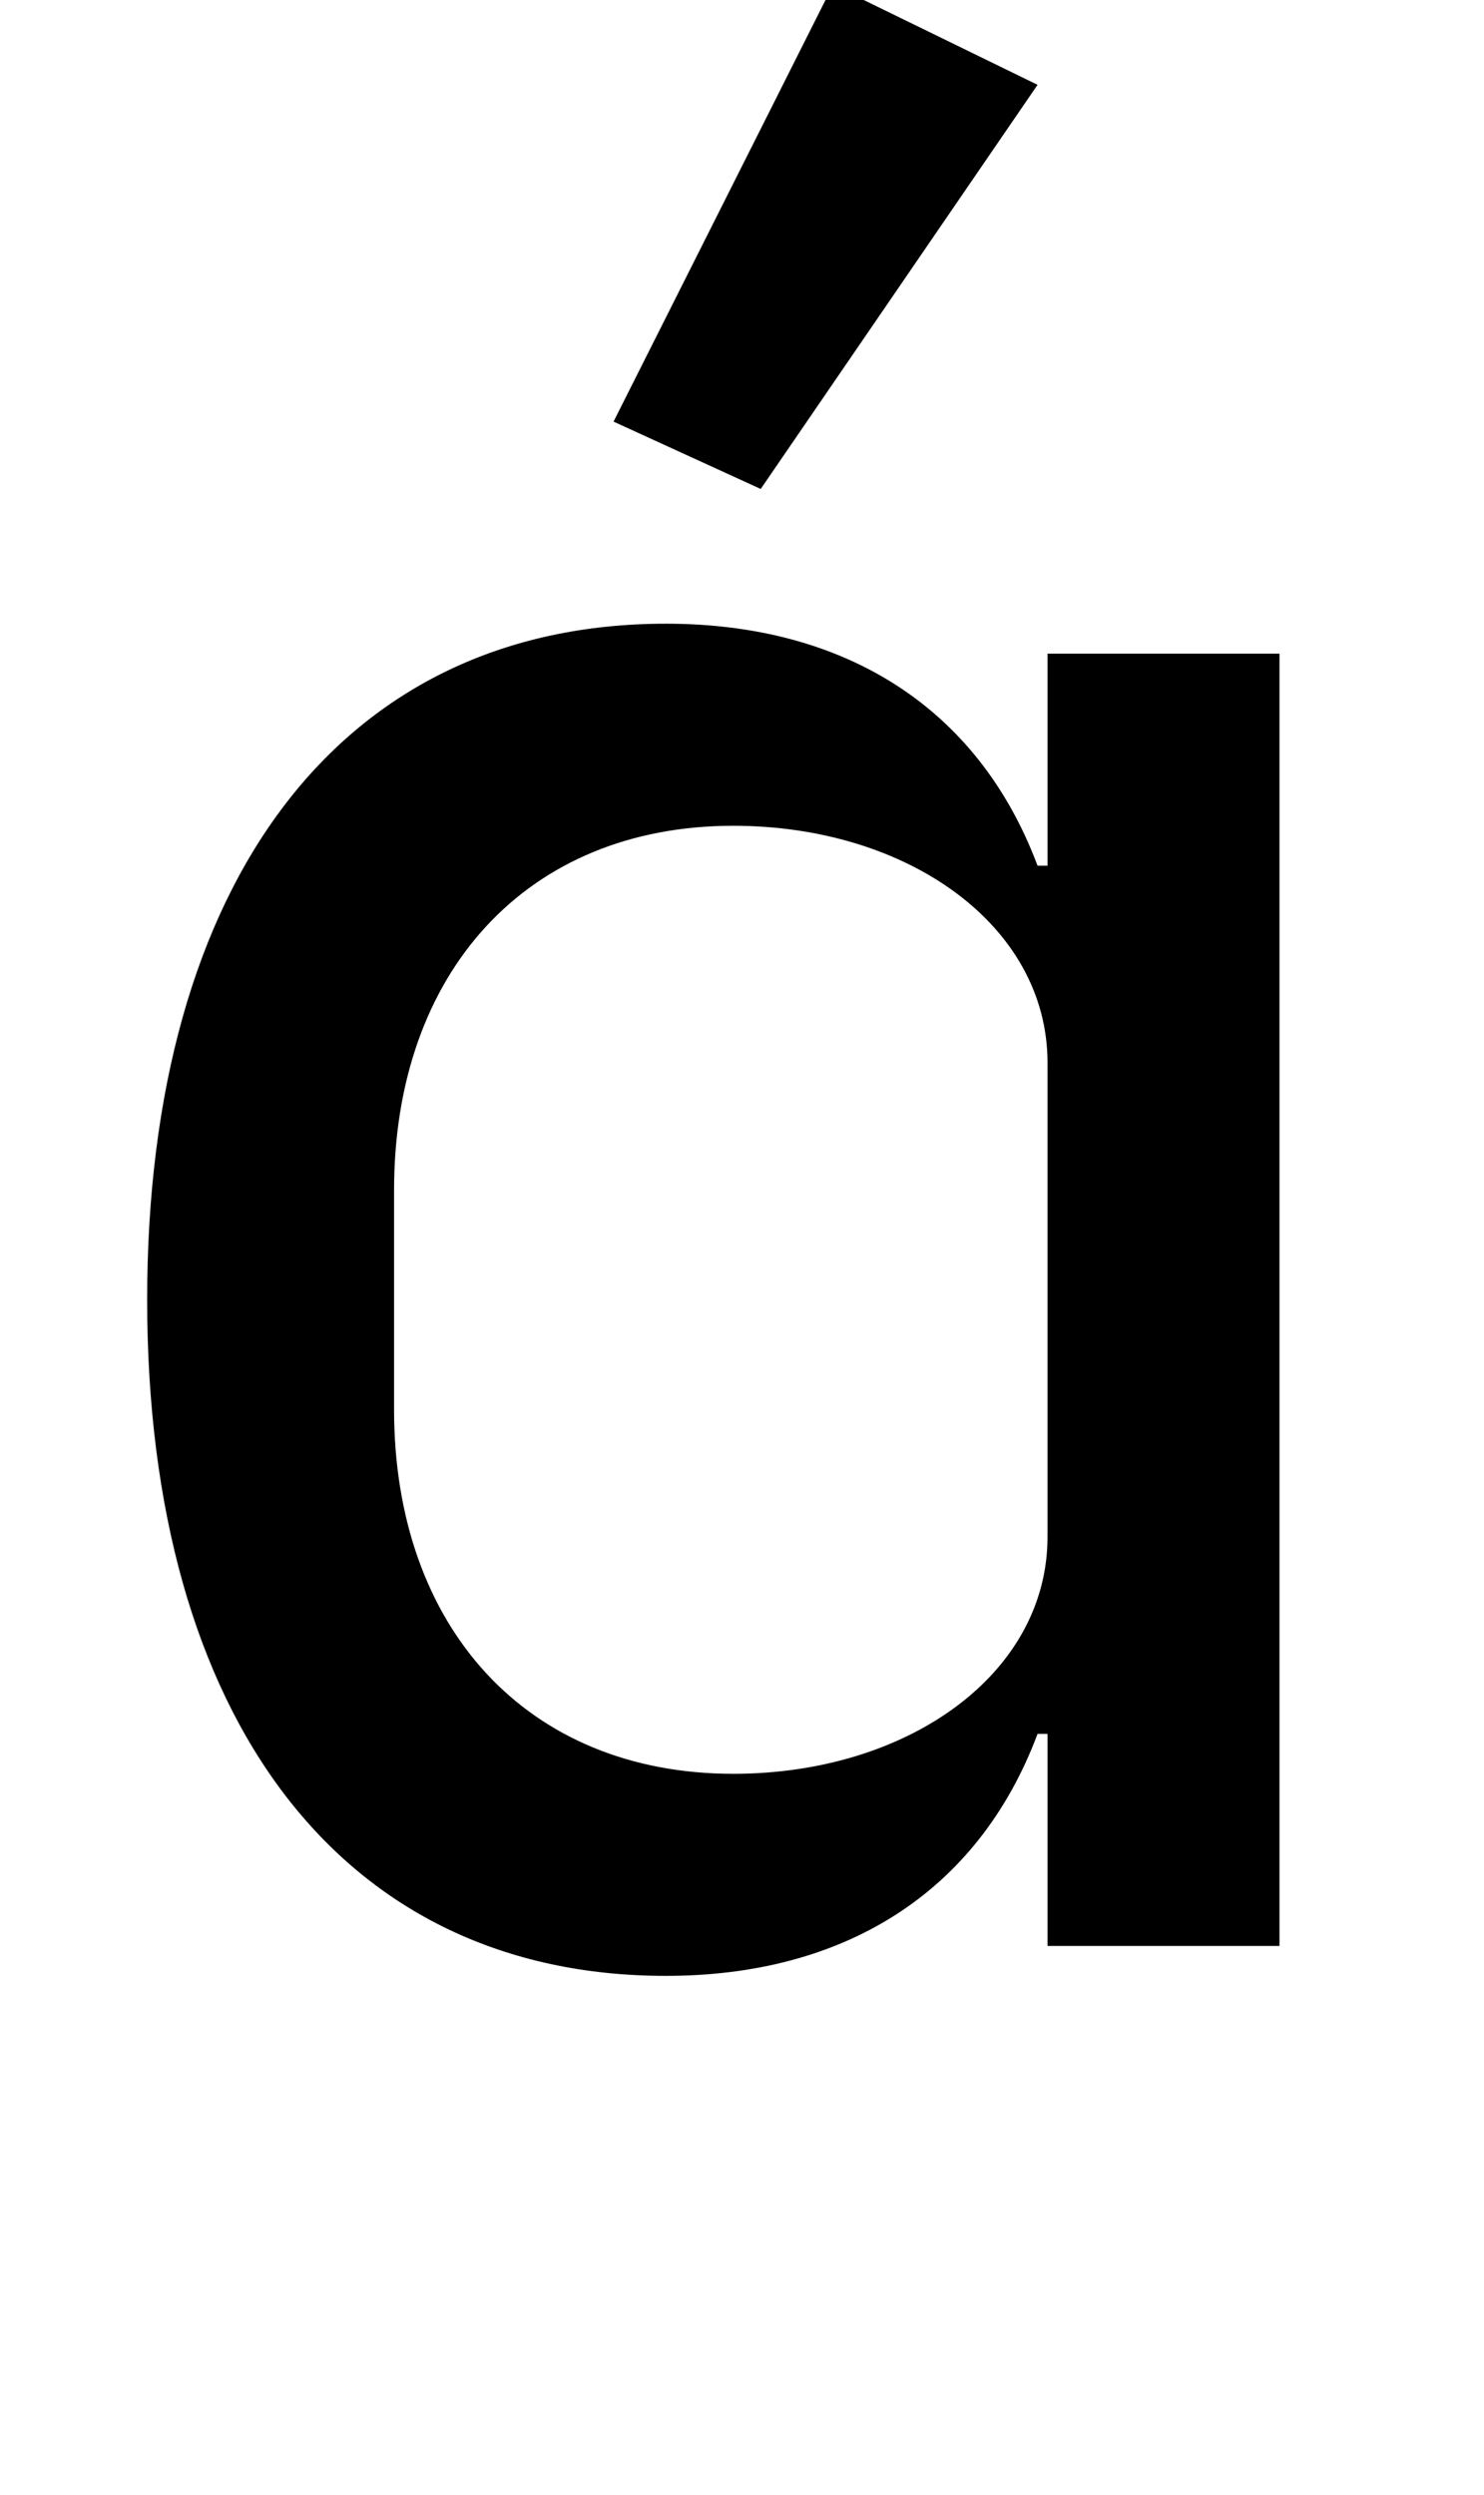 <?xml version="1.0" standalone="no"?>
<!DOCTYPE svg PUBLIC "-//W3C//DTD SVG 1.1//EN" "http://www.w3.org/Graphics/SVG/1.1/DTD/svg11.dtd" >
<svg xmlns="http://www.w3.org/2000/svg" xmlns:xlink="http://www.w3.org/1999/xlink" version="1.1" viewBox="-10 0 595 1000">
   <path fill="currentColor"
d="M410 780v-85h-4c-24 64 -78 97 -149 97c-130 0 -208 -103 -208 -271s78 -271 208 -271c71 0 125 33 149 97h4v-85h93v518h-93zM284 711c70 0 126 -40 126 -95v-190c0 -55 -56 -95 -126 -95c-83 0 -136 59 -136 146v88c0 87 53 146 136 146zM406 34l-111 162l-59 -27
l88 -175z" />
</svg>
